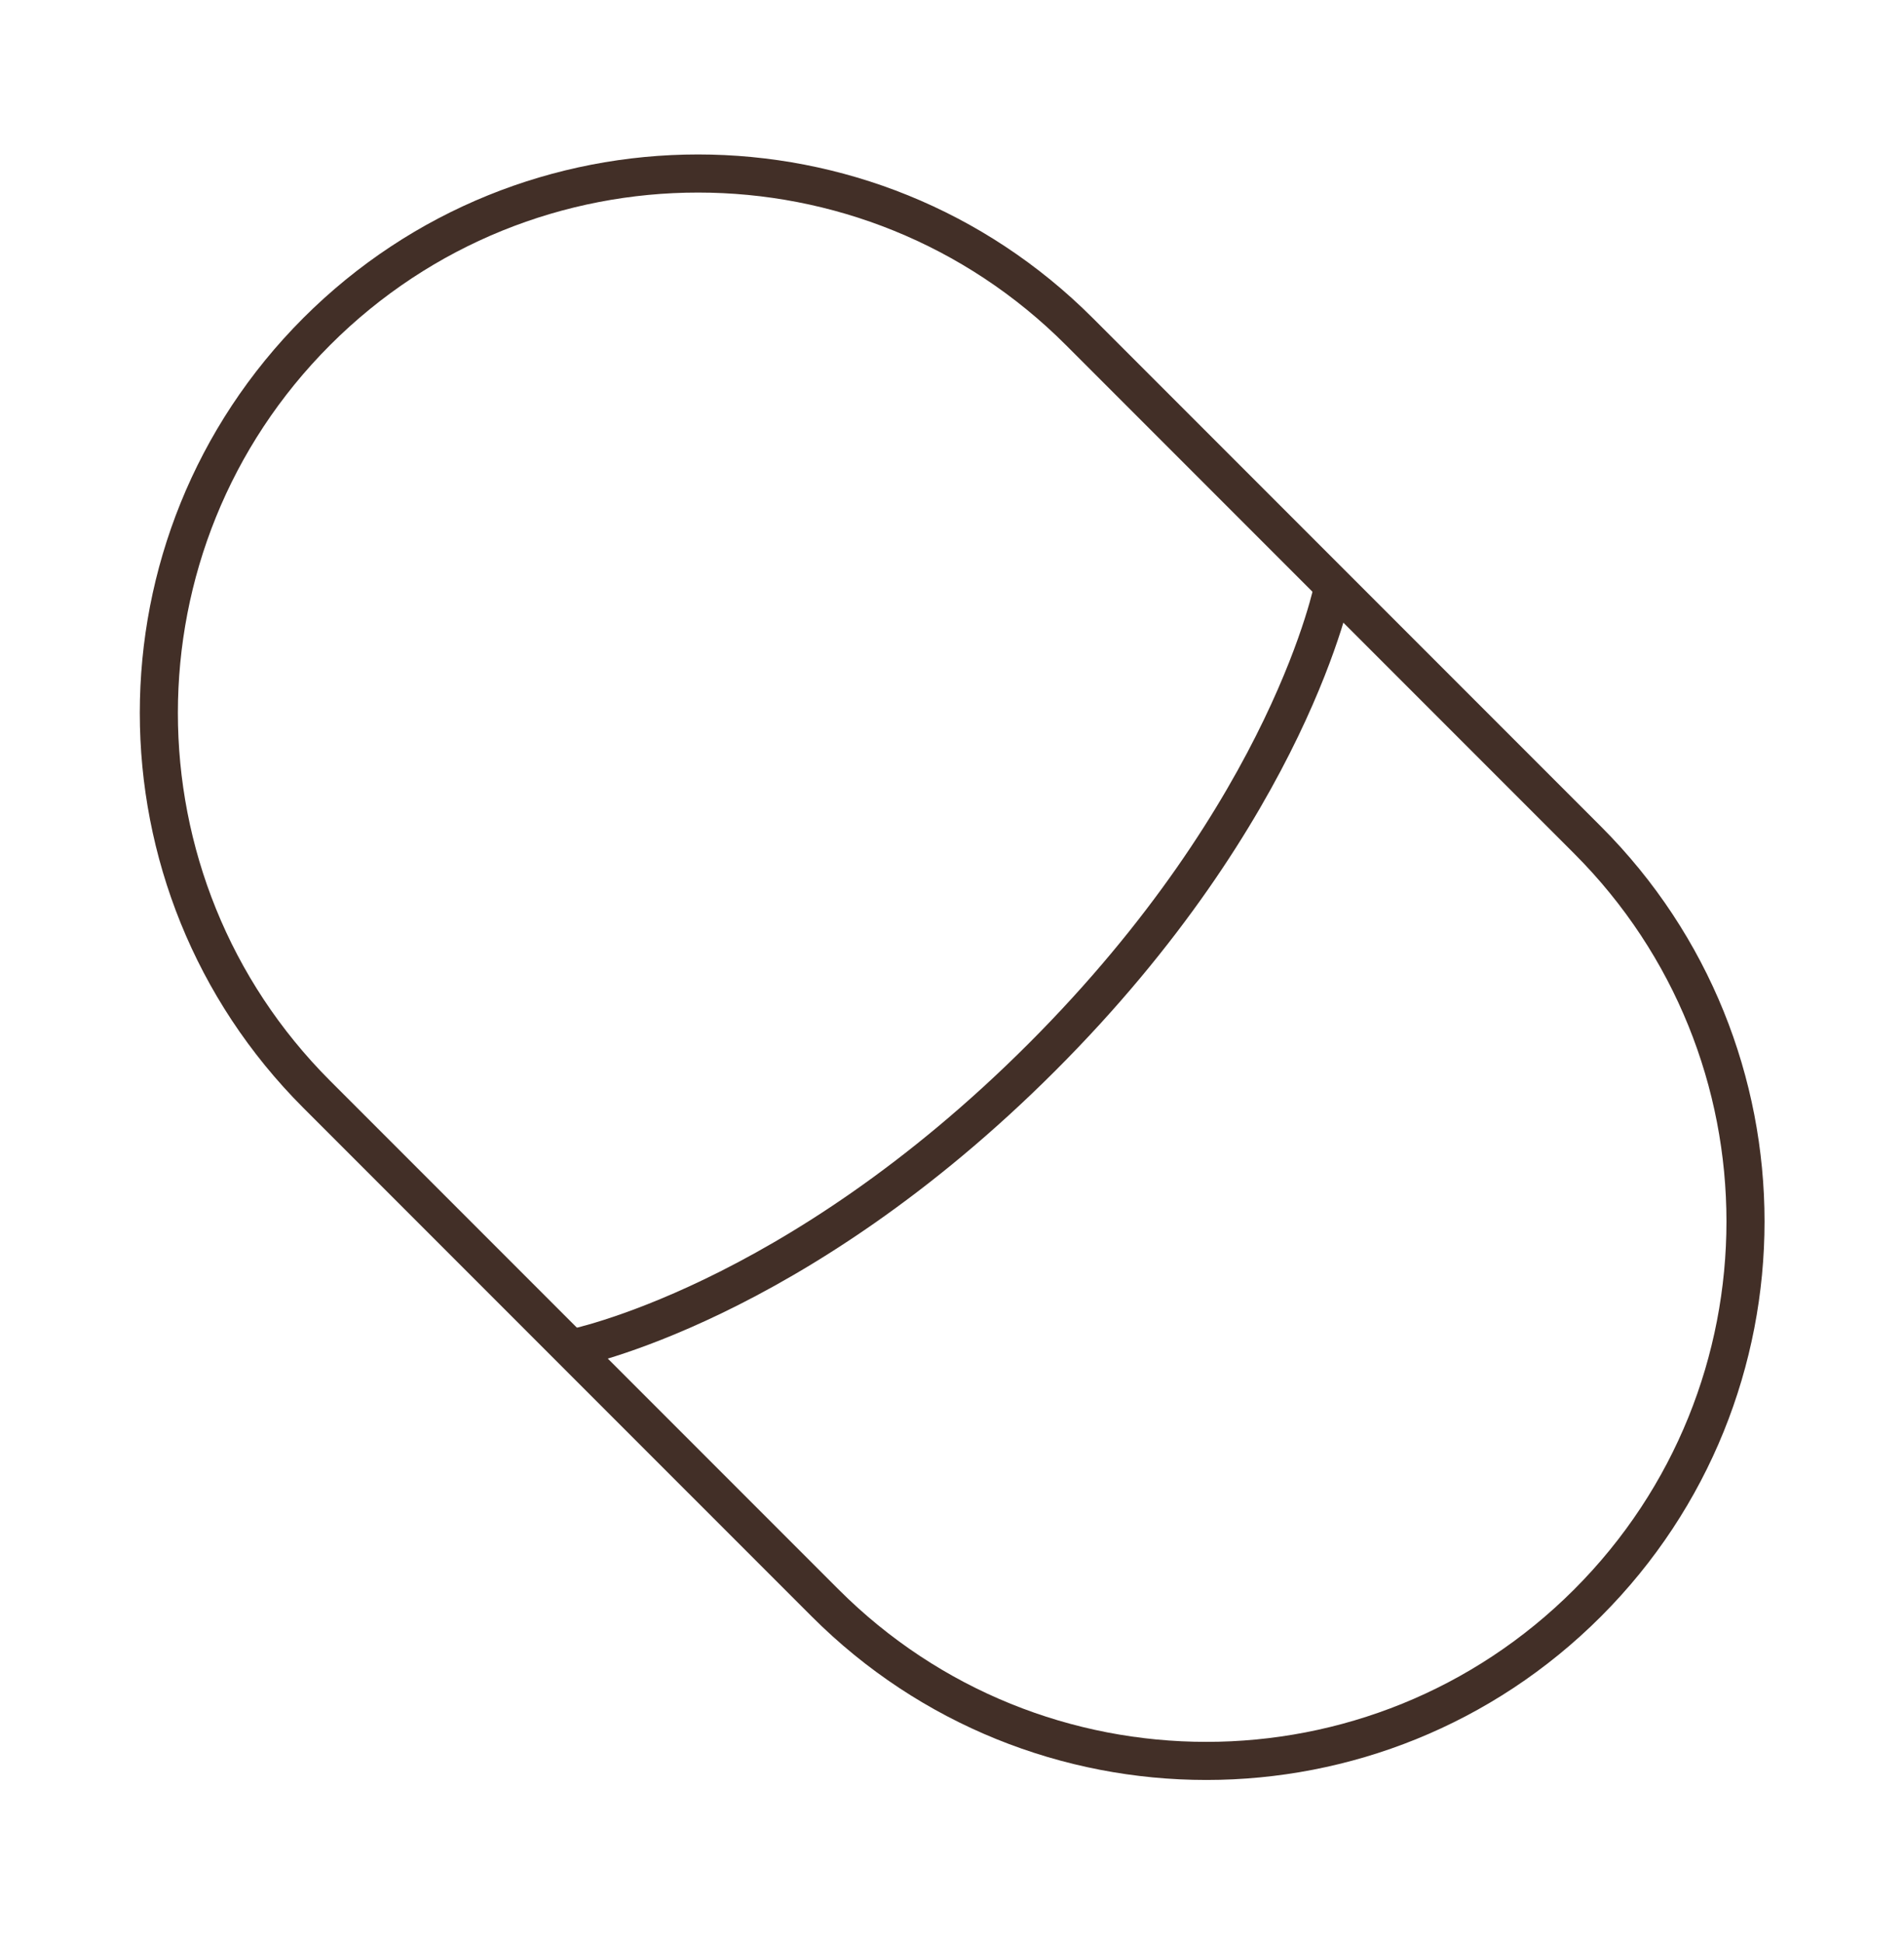 <?xml version="1.0" encoding="UTF-8"?> <svg xmlns="http://www.w3.org/2000/svg" width="50" height="51" viewBox="0 0 50 51" fill="none"><path d="M8.318 28.725C2.789 23.195 2.789 14.231 8.318 8.701C13.848 3.172 22.813 3.172 28.342 8.701L41.691 22.05C47.22 27.58 47.22 36.544 41.691 42.074C36.162 47.603 27.197 47.603 21.668 42.074L8.318 28.725Z" stroke="#422F27"></path><path d="M35.017 15.376C35.017 15.376 33.89 21.221 27.364 27.747C20.837 34.274 14.993 35.4 14.993 35.4" stroke="#422F27"></path></svg> 